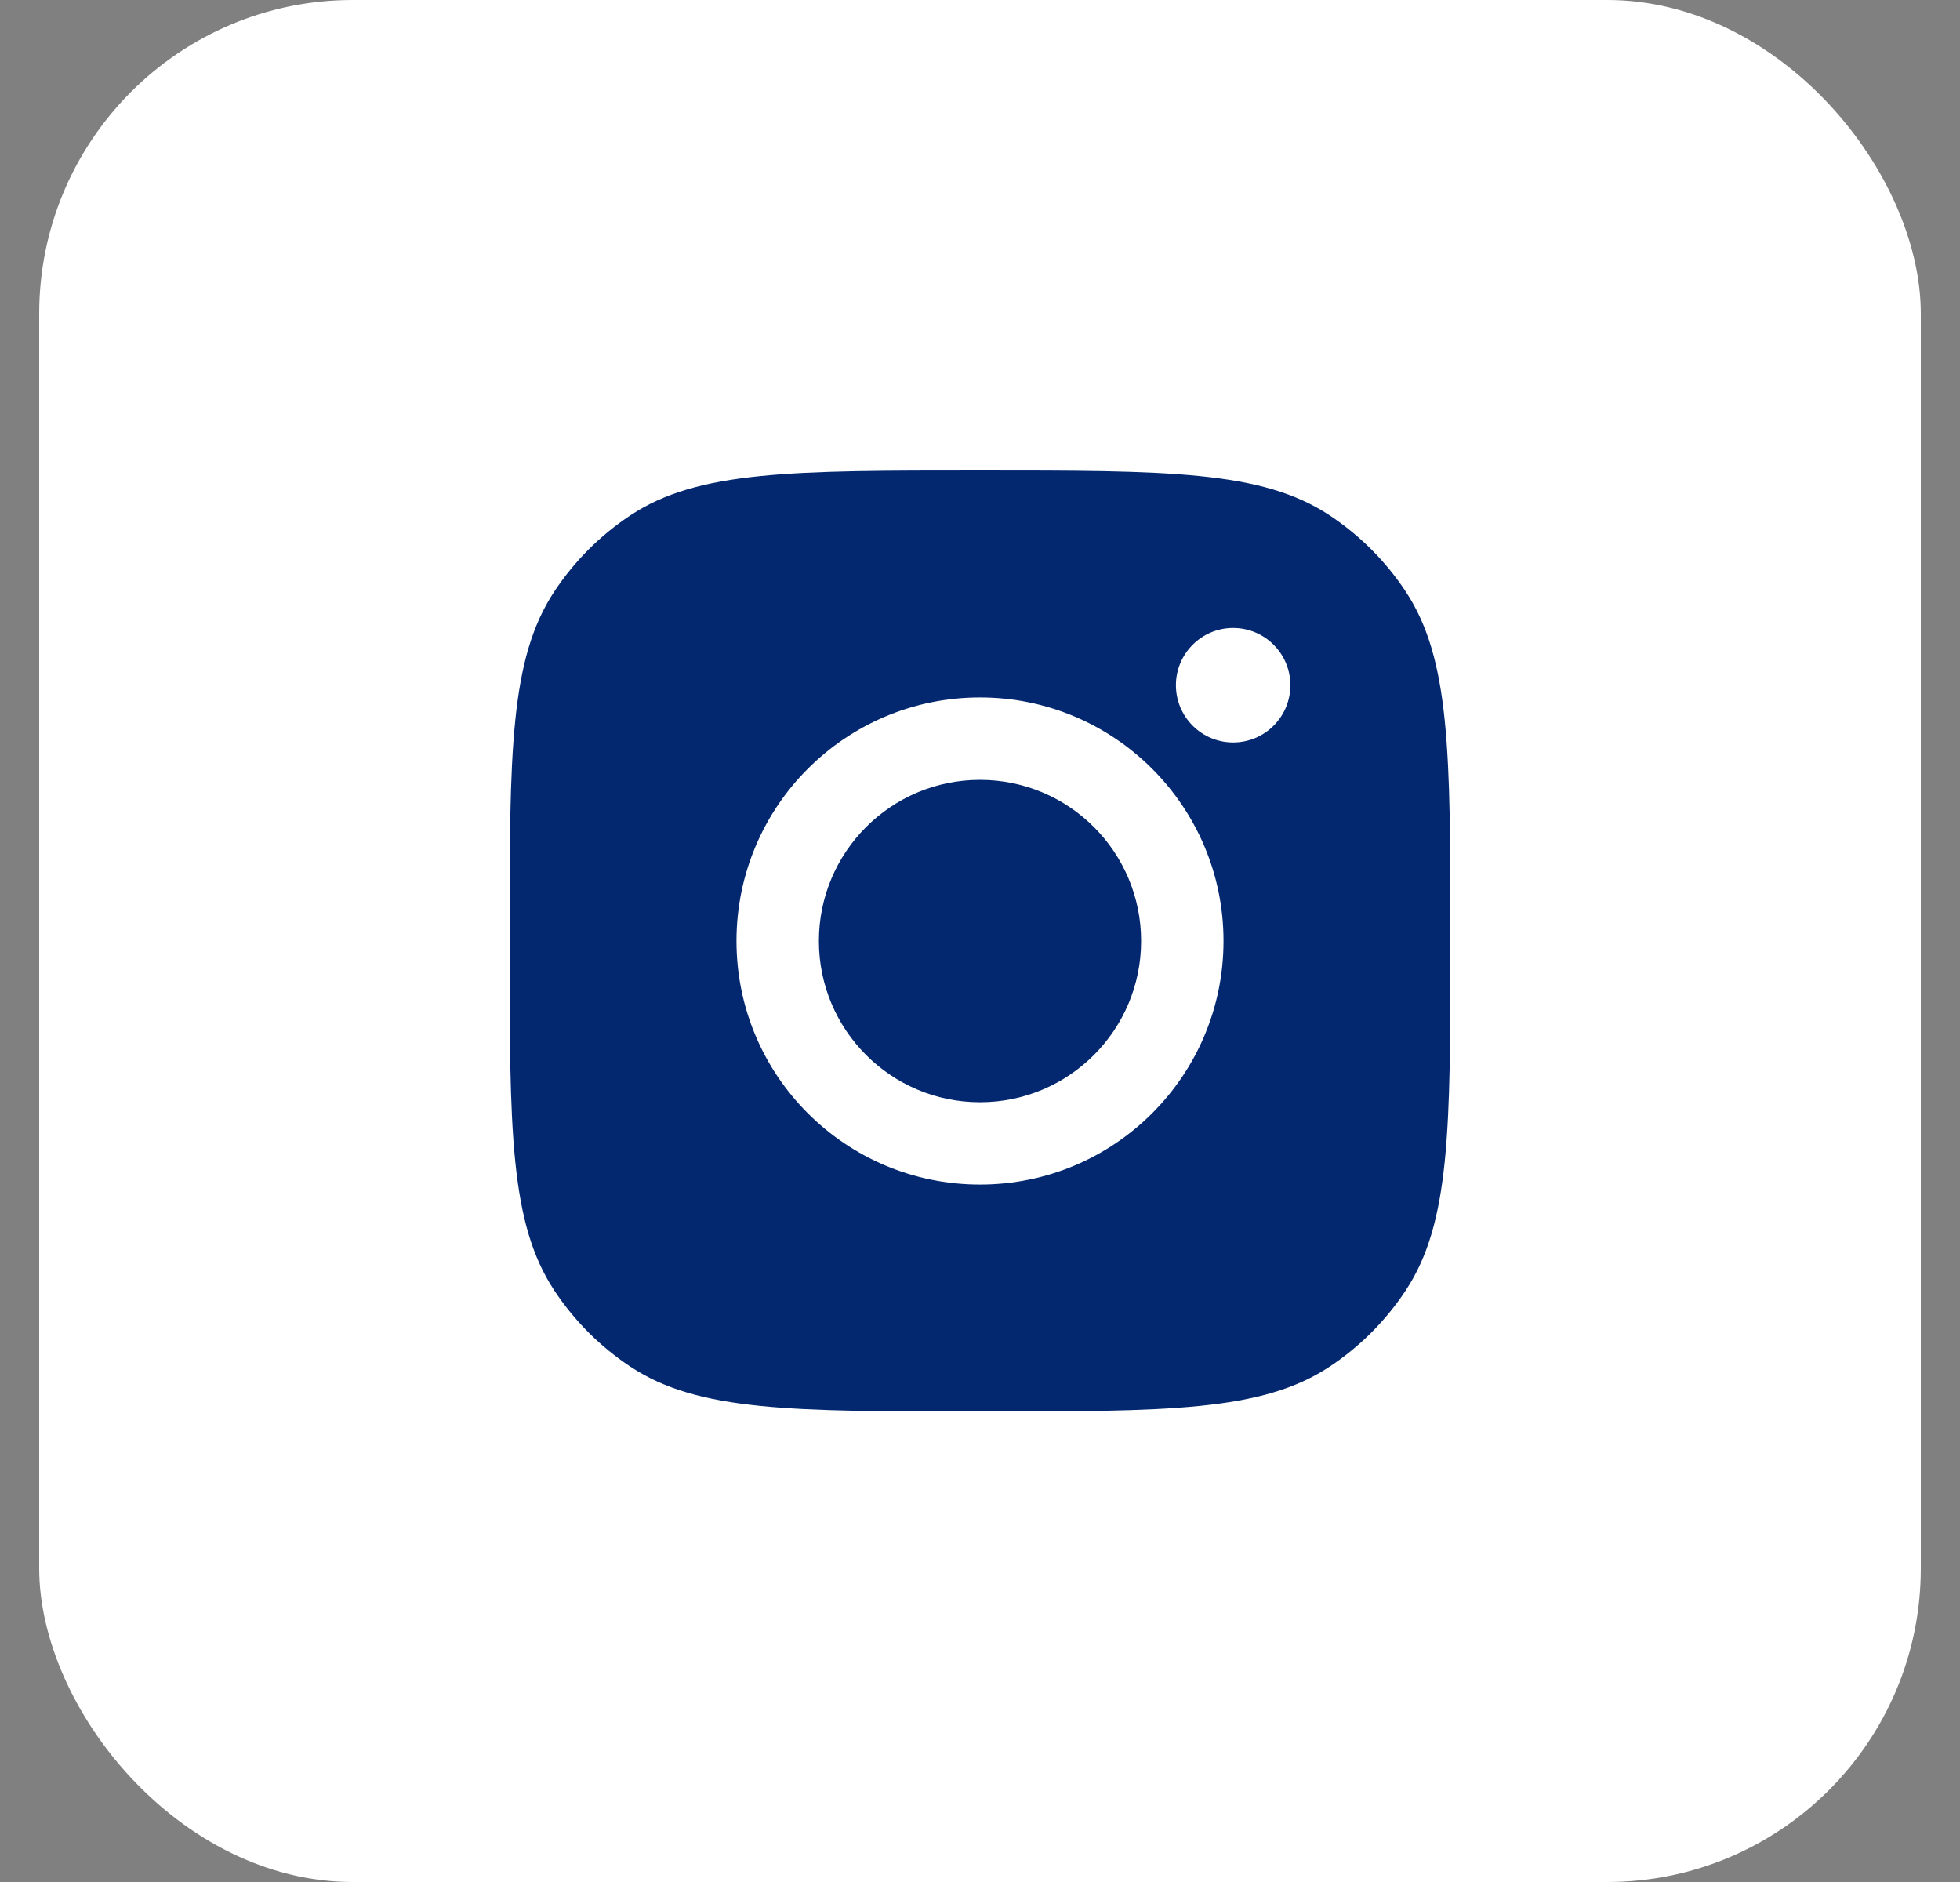<svg width="25" height="24" viewBox="0 0 25 24" fill="none" xmlns="http://www.w3.org/2000/svg">
<rect x="0" y="0" width="25" height="24" fill="#808080" stroke="none"/>
<rect x="0.5" width="24" height="24" rx="4" fill="white"/>
<path fill-rule="evenodd" clip-rule="evenodd" d="M6.5 12C6.5 9.603 6.5 8.405 7.071 7.542C7.326 7.156 7.656 6.826 8.042 6.571C8.905 6 10.103 6 12.5 6C14.897 6 16.095 6 16.958 6.571C17.344 6.826 17.674 7.156 17.929 7.542C18.5 8.405 18.5 9.603 18.5 12C18.5 14.397 18.5 15.595 17.929 16.458C17.674 16.844 17.344 17.174 16.958 17.429C16.095 18 14.897 18 12.5 18C10.103 18 8.905 18 8.042 17.429C7.656 17.174 7.326 16.844 7.071 16.458C6.5 15.595 6.5 14.397 6.5 12ZM15.606 12C15.606 13.716 14.215 15.106 12.5 15.106C10.784 15.106 9.394 13.716 9.394 12C9.394 10.285 10.784 8.894 12.5 8.894C14.215 8.894 15.606 10.285 15.606 12ZM12.5 14.056C13.635 14.056 14.555 13.135 14.555 12C14.555 10.865 13.635 9.945 12.5 9.945C11.365 9.945 10.445 10.865 10.445 12C10.445 13.135 11.365 14.056 12.5 14.056ZM15.729 9.468C16.132 9.468 16.459 9.141 16.459 8.738C16.459 8.335 16.132 8.008 15.729 8.008C15.326 8.008 14.999 8.335 14.999 8.738C14.999 9.141 15.326 9.468 15.729 9.468Z" fill="#03286F"/>
</svg>
